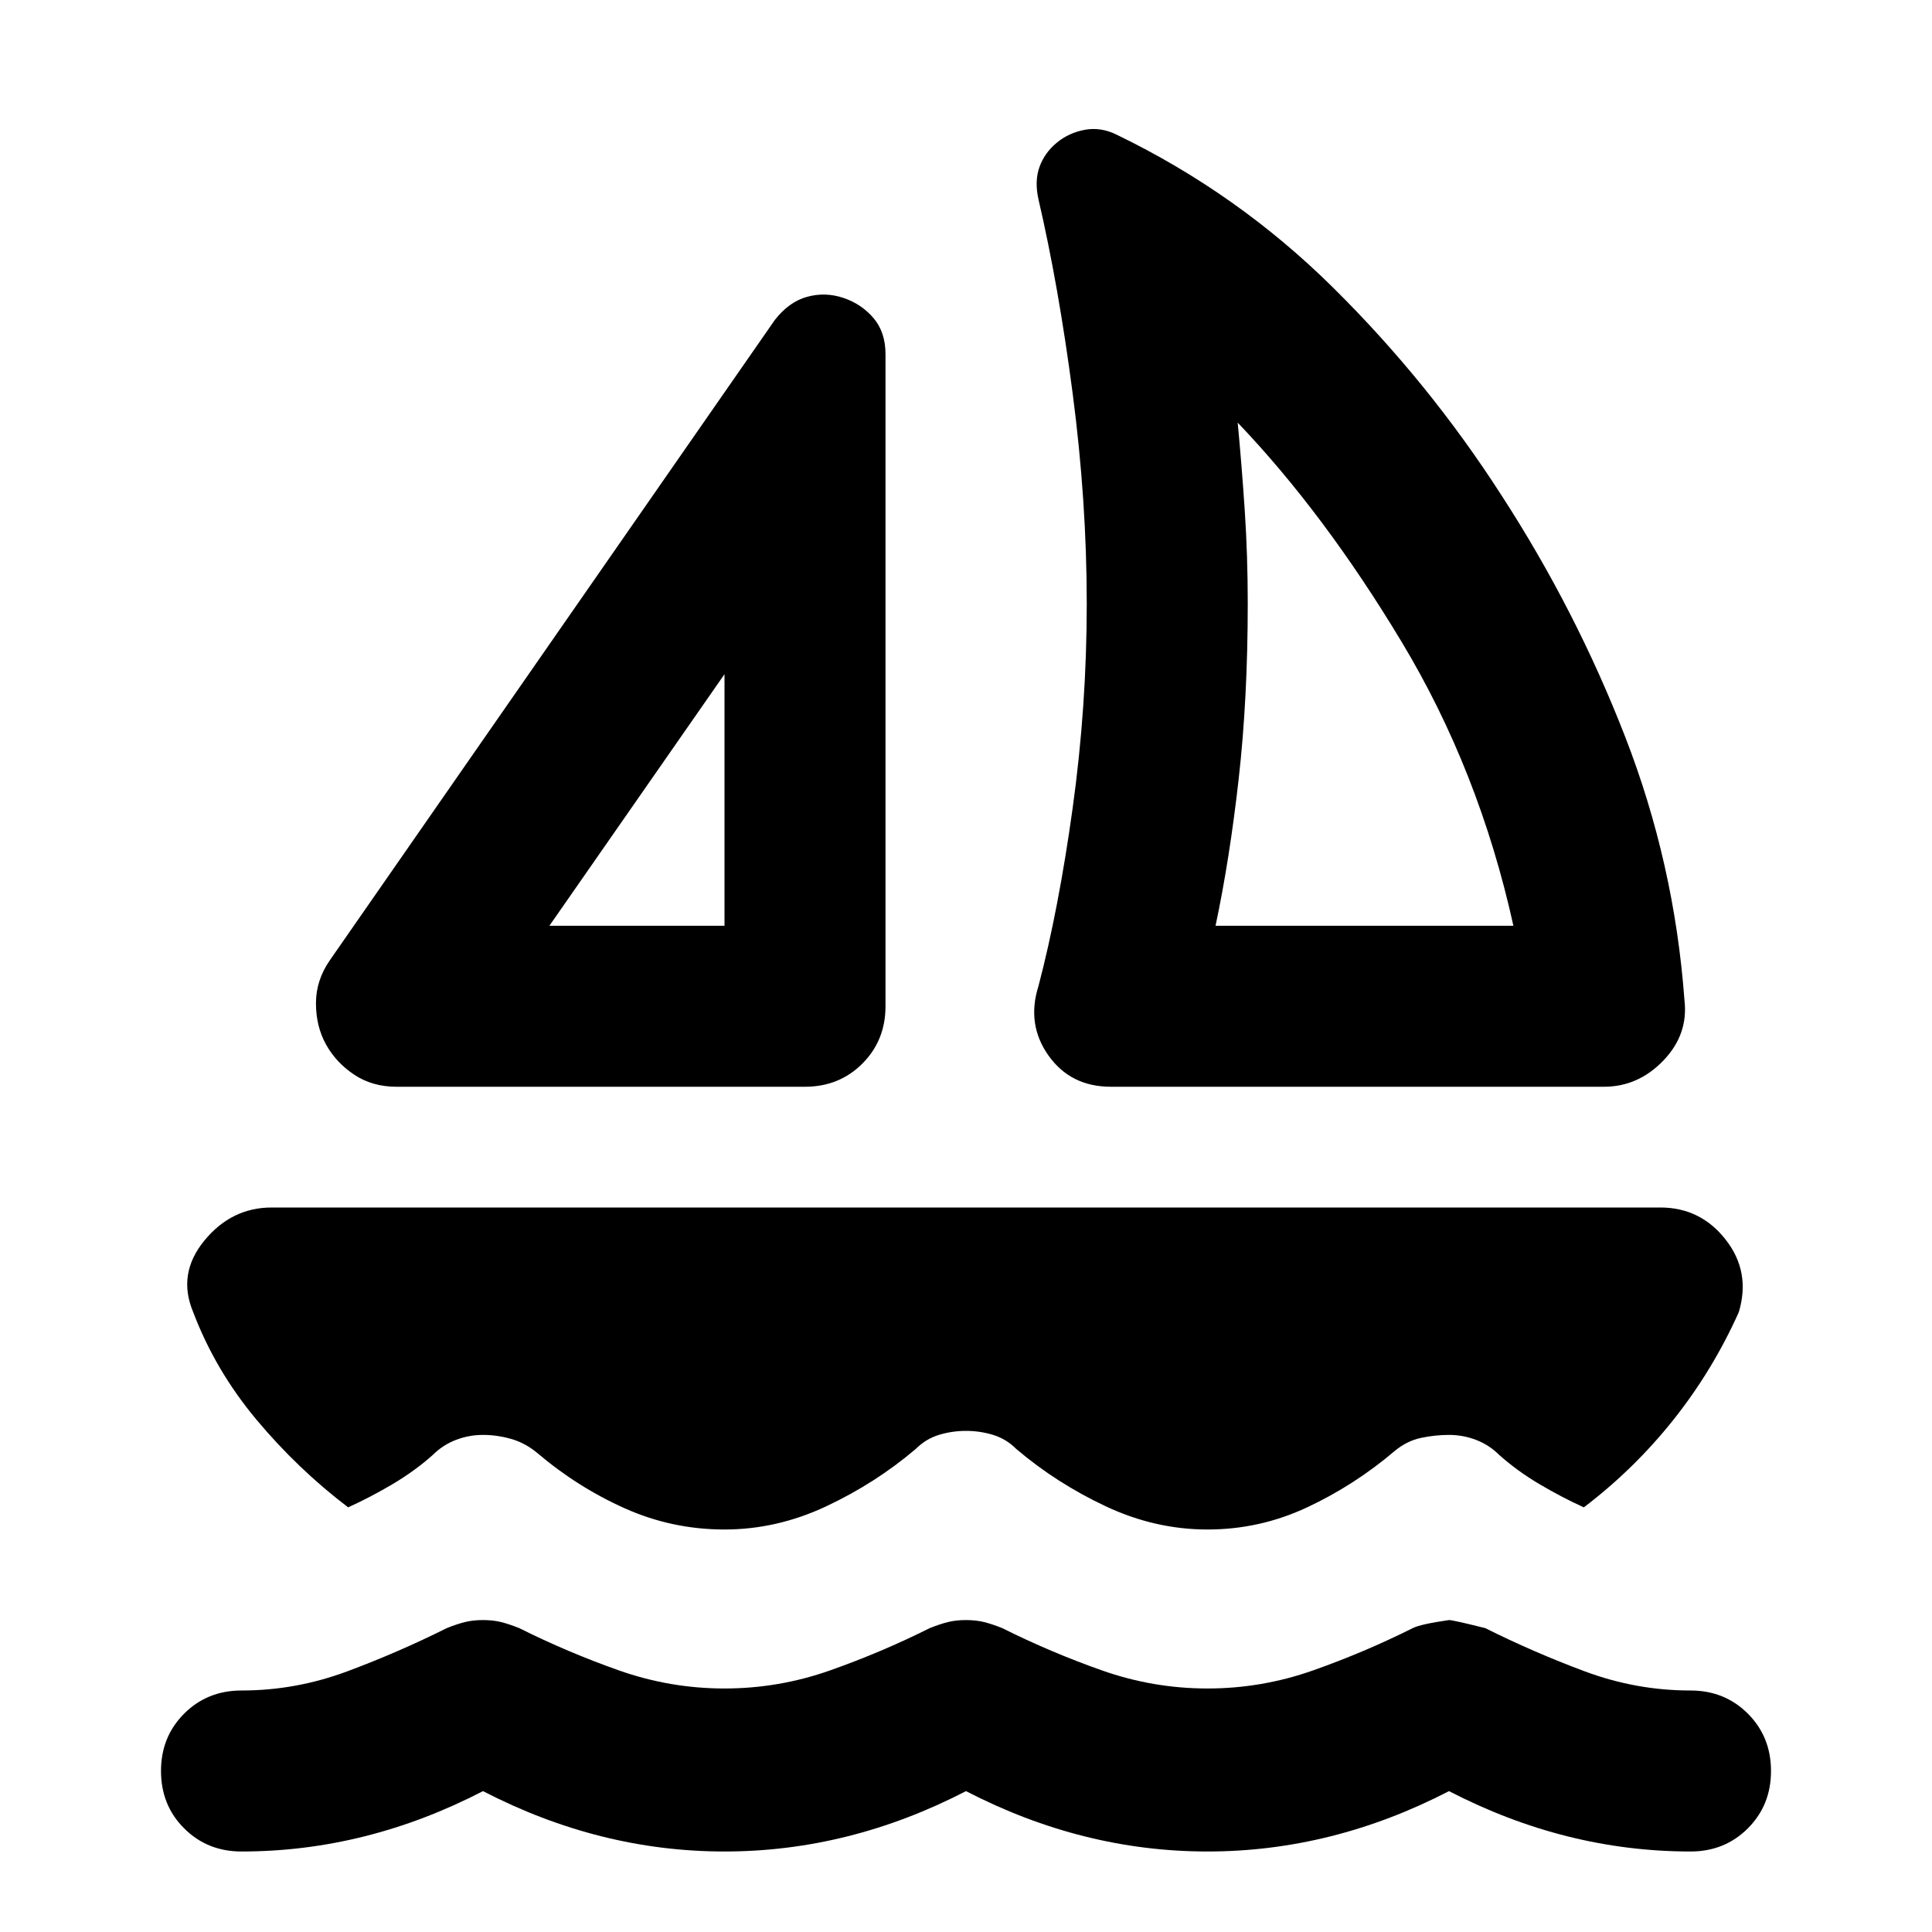<svg xmlns="http://www.w3.org/2000/svg" height="24px" viewBox="0 -960 960 960" width="24px" fill="#000"><path d="m164-483 221-318q7-9 16-11.5t18 .5q9 3 15 10t6 18v324q0 17-11.5 28.5T400-420H197q-12 0-21-6t-14-15q-5-9-5-20.5t7-21.5Zm109-17h87v-125l-87 125Zm279 80q-20 0-31-15.5t-5-34.5q10-38 17-88.5t7-101.5q0-51-7-104.5T516-861q-2-9 .5-16t8.5-12q6-5 14-6.5t16 2.5q60 29 107.5 76T746-714q37 57 61.5 120T837-463q2 17-10.5 30T797-420H552Zm52-80h148q-17-77-55.5-141T615-750q2 21 3.5 43.5T620-660q0 47-4.5 87T604-500Zm-244 0Zm244 0ZM360-200q-26 0-49.5-10.5T267-238q-6-5-13-7t-14-2q-7 0-13.5 2.5T215-237q-9 8-20 14.5T173-211q-25-19-45.5-43.5T96-308q-8-19 5.5-35.5T135-360h690q20 0 32.5 16t6.5 36q-13 29-32.5 53.5T787-211q-11-5-22-11.5T745-237q-5-5-11.5-7.5T720-247q-7 0-14 1.5t-13 6.5q-20 17-43.5 28T600-200q-26 0-50.5-11.5T505-240q-5-5-11.5-7t-13.5-2q-7 0-13.5 2t-11.5 7q-20 17-44.5 28.5T360-200ZM480-70q-29 15-59 22.5T360-40q-31 0-61-7.5T240-70q-29 15-59 22.5T120-40q-17 0-28.5-11.5T80-80q0-17 11.5-28.5T120-120q27 0 52.5-9.5T222-151q5-2 9-3t9-1q5 0 9 1t9 3q24 12 49.5 21t52.5 9q27 0 52.5-9t49.5-21q5-2 9-3t9-1q5 0 9 1t9 3q24 12 49.5 21t52.5 9q27 0 52.5-9t49.5-21q4-2 18-4 2 0 18 4 24 12 49.5 21.5T840-120q17 0 28.5 11.5T880-80q0 17-11.5 28.5T840-40q-31 0-61-7.5T720-70q-29 15-59 22.5T600-40q-31 0-61-7.5T480-70Z"/></svg>